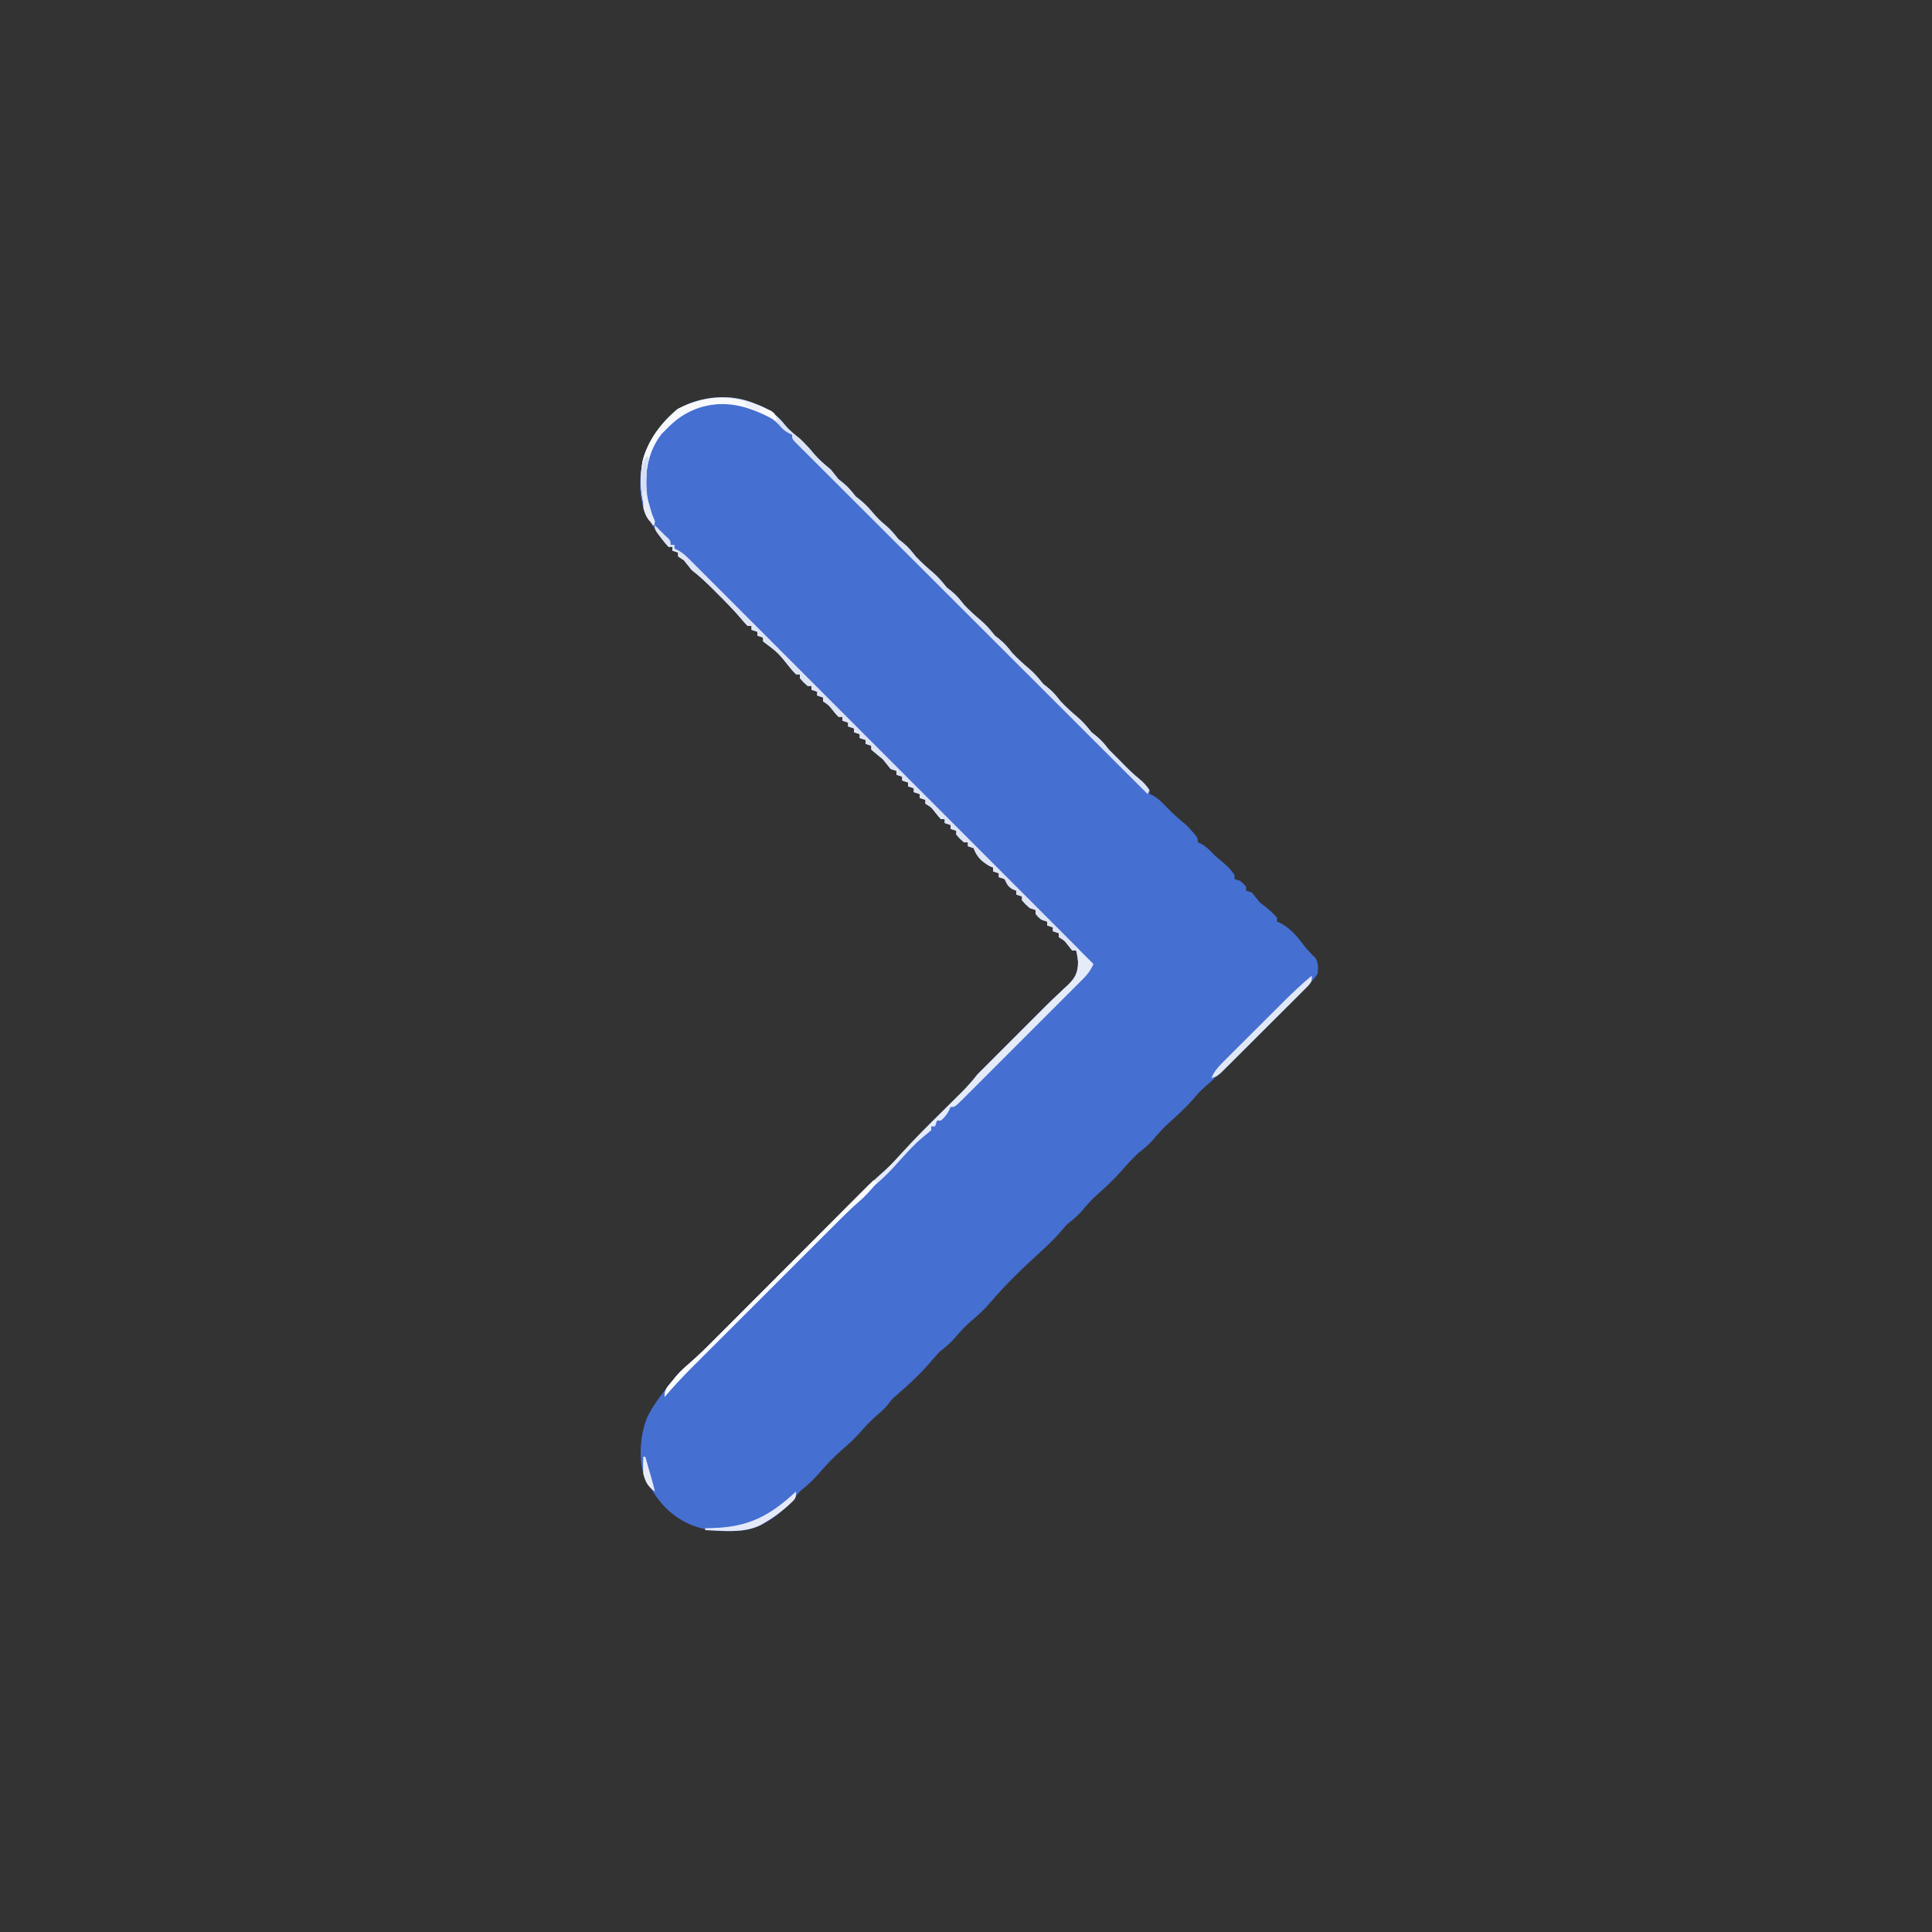 <?xml version="1.0" encoding="UTF-8"?>
<svg version="1.1" xmlns="http://www.w3.org/2000/svg" width="1000" height="1000">
<rect width="100%" height="100%" fill="#333333" stroke="none"/>
<path d="M0 0 C0.853 0.34 1.707 0.681 2.586 1.031 C8.148 3.503 11.627 6.344 15.414 11.082 C17.665 13.805 20.249 15.787 23 18 C25.687 20.556 28.097 23.12 30.438 26 C33.062 29.072 35.897 31.425 39 34 C40.338 35.663 41.672 37.329 43 39 C43.825 39.66 44.65 40.32 45.5 41 C48.129 43.103 49.903 45.379 52 48 C52.763 48.598 53.526 49.196 54.312 49.812 C56.69 51.748 58.463 53.615 60.438 55.938 C62.557 58.426 64.632 60.649 67.188 62.688 C69.919 64.933 71.811 67.246 74 70 C74.825 70.66 75.65 71.32 76.5 72 C79.138 74.11 80.926 76.343 83 79 C85.715 81.862 88.54 84.474 91.562 87 C94.444 89.427 96.662 92.039 99 95 C99.825 95.66 100.65 96.32 101.5 97 C104.138 99.11 105.926 101.343 108 104 C110.715 106.862 113.54 109.474 116.562 112 C119.444 114.427 121.662 117.039 124 120 C124.825 120.66 125.65 121.32 126.5 122 C129.138 124.11 130.926 126.343 133 129 C135.715 131.862 138.54 134.474 141.562 137 C144.444 139.427 146.662 142.039 149 145 C149.825 145.66 150.65 146.32 151.5 147 C154.138 149.11 155.926 151.343 158 154 C160.715 156.862 163.54 159.474 166.562 162 C169.444 164.427 171.662 167.039 174 170 C174.825 170.66 175.65 171.32 176.5 172 C179.138 174.11 180.926 176.343 183 179 C184.644 180.689 186.314 182.353 188 184 C188.634 184.645 189.268 185.289 189.922 185.953 C192.798 188.873 195.609 191.687 198.812 194.25 C201.001 196.001 202.503 197.637 204 200 C204 200.66 204 201.32 204 202 C204.558 202.229 205.116 202.459 205.691 202.695 C208.626 204.354 210.601 206.449 212.938 208.875 C216.141 212.192 219.398 215.128 223 218 C224.141 219.173 225.251 220.379 226.312 221.625 C226.824 222.215 227.336 222.806 227.863 223.414 C229 225 229 225 229 227 C229.835 227.34 229.835 227.34 230.688 227.688 C233.652 229.37 235.617 231.561 238 234 C239.2 235.031 240.409 236.051 241.625 237.062 C244.123 239.179 246.283 241.173 248 244 C248 244.66 248 245.32 248 246 C248.99 246.33 249.98 246.66 251 247 C252.688 248.438 252.688 248.438 254 250 C254 250.66 254 251.32 254 252 C254.99 252.33 255.98 252.66 257 253 C258.344 254.658 259.676 256.326 261 258 C262.646 259.358 264.313 260.693 266 262 C268.312 264.125 268.312 264.125 270 266 C270 266.66 270 267.32 270 268 C270.835 268.371 270.835 268.371 271.688 268.75 C277.21 271.735 280.571 275.814 284.254 280.781 C286.027 283.034 287.973 284.977 290 287 C291.423 289.846 291.303 291.844 291 295 C289.383 297.417 289.383 297.417 287.125 299.741 C286.3 300.604 285.474 301.467 284.623 302.356 C283.325 303.665 283.325 303.665 282 305 C281.202 305.822 280.404 306.644 279.581 307.492 C277.072 310.06 274.538 312.601 271.996 315.137 C271.073 316.06 270.151 316.984 269.2 317.936 C267.265 319.873 265.327 321.808 263.389 323.741 C260.926 326.199 258.467 328.661 256.01 331.124 C253.633 333.505 251.252 335.883 248.871 338.262 C248 339.135 247.129 340.008 246.232 340.907 C241.829 345.294 237.368 349.537 232.634 353.565 C230.448 355.485 228.57 357.598 226.688 359.812 C222.61 364.453 218.188 368.515 213.574 372.613 C210.654 375.321 208.111 378.215 205.551 381.258 C203.262 383.829 200.682 385.843 198 388 C194.737 391.087 191.779 394.383 188.812 397.75 C184.915 402.121 180.751 405.981 176.352 409.836 C173.51 412.451 171.062 415.286 168.578 418.234 C166.301 420.782 163.622 422.815 161 425 C159.961 426.171 158.942 427.361 157.938 428.562 C154.843 432.193 151.465 435.423 147.938 438.625 C138.635 447.083 129.528 455.821 121.371 465.402 C118.395 468.87 115.134 471.904 111.625 474.812 C108.27 477.637 105.516 480.792 102.684 484.129 C100.362 486.71 97.664 488.78 95 491 C93.259 492.905 91.591 494.863 89.914 496.824 C84.616 502.846 78.782 508.242 72.699 513.453 C70.845 515.06 70.845 515.06 69 517.5 C67.19 519.763 65.451 521.391 63.25 523.25 C60.232 525.821 57.592 528.5 55 531.5 C51.872 535.112 48.574 538.234 44.938 541.324 C40.397 545.251 36.336 549.568 32.438 554.125 C29.552 557.48 26.402 560.165 23 563 C21.878 564.276 20.775 565.57 19.688 566.875 C12.637 575.049 3.614 582.034 -7.413 583.271 C-22.113 584.245 -33.368 582.835 -44.844 573.012 C-49.629 568.547 -52.912 563.749 -56 558 C-56.528 557.157 -56.528 557.157 -57.066 556.297 C-60.845 547 -59.694 533.591 -55.984 524.516 C-52.962 518.361 -48.896 513.075 -44.625 507.75 C-44.096 507.089 -43.567 506.427 -43.022 505.746 C-40.323 502.475 -37.56 499.531 -34.32 496.789 C-29.834 492.908 -25.643 488.777 -21.46 484.574 C-20.648 483.761 -19.835 482.949 -18.998 482.112 C-16.336 479.45 -13.678 476.783 -11.02 474.117 C-9.16 472.256 -7.3 470.394 -5.44 468.533 C-1.056 464.146 3.325 459.757 7.706 455.366 C12.676 450.384 17.65 445.405 22.624 440.426 C31.13 431.911 39.634 423.394 48.136 414.875 C49.501 413.508 50.865 412.141 52.23 410.774 C53.327 409.674 54.423 408.574 55.518 407.472 C59.357 403.613 63.409 400.018 67.477 396.402 C70.477 393.604 73.212 390.604 75.965 387.562 C82.691 380.131 89.814 373.11 96.938 366.062 C99.512 363.515 102.083 360.963 104.652 358.41 C105.232 357.839 105.811 357.268 106.407 356.68 C109.509 353.598 112.277 350.428 115 347 C116.645 345.312 118.314 343.647 120 342 C121.021 340.982 122.04 339.962 123.059 338.941 C144.941 317.059 144.941 317.059 146.513 315.487 C147.91 314.09 149.303 312.691 150.696 311.291 C152.535 309.462 154.394 307.675 156.297 305.914 C157.448 304.818 158.599 303.722 159.75 302.625 C160.339 302.086 160.928 301.547 161.535 300.992 C165.456 297.207 166.859 294.665 167 289 C166.631 285.693 166.631 285.693 166 283 C165.34 283 164.68 283 164 283 C162.651 281.346 161.319 279.678 160 278 C159.01 277.34 158.02 276.68 157 276 C157 275.34 157 274.68 157 274 C156.01 273.67 155.02 273.34 154 273 C154 272.34 154 271.68 154 271 C153.01 270.67 152.02 270.34 151 270 C151 269.34 151 268.68 151 268 C150.01 267.67 149.02 267.34 148 267 C146.312 265.562 146.312 265.562 145 264 C145 263.34 145 262.68 145 262 C144.01 261.67 143.02 261.34 142 261 C139.812 259.062 139.812 259.062 138 257 C138 256.34 138 255.68 138 255 C137.01 254.67 136.02 254.34 135 254 C135 253.34 135 252.68 135 252 C134.381 251.752 133.762 251.505 133.125 251.25 C130.613 249.772 130.239 248.56 129 246 C128.01 245.67 127.02 245.34 126 245 C126 244.34 126 243.68 126 243 C125.01 242.67 124.02 242.34 123 242 C123 241.34 123 240.68 123 240 C122.443 239.773 121.886 239.546 121.312 239.312 C117.316 237.044 114.46 234.381 113 230 C112.01 229.67 111.02 229.34 110 229 C110 228.34 110 227.68 110 227 C109.34 227 108.68 227 108 227 C105.875 225.125 105.875 225.125 104 223 C104 222.34 104 221.68 104 221 C103.01 220.67 102.02 220.34 101 220 C101 219.34 101 218.68 101 218 C100.01 217.67 99.02 217.34 98 217 C98 216.34 98 215.68 98 215 C97.34 215 96.68 215 96 215 C94.748 213.523 93.498 212.042 92.316 210.508 C90.882 208.732 90.882 208.732 88 207 C88 206.34 88 205.68 88 205 C87.01 204.67 86.02 204.34 85 204 C85 203.34 85 202.68 85 202 C84.01 201.67 83.02 201.34 82 201 C82 200.34 82 199.68 82 199 C81.01 198.67 80.02 198.34 79 198 C79 197.34 79 196.68 79 196 C78.01 195.67 77.02 195.34 76 195 C76 194.34 76 193.68 76 193 C75.01 192.67 74.02 192.34 73 192 C73 191.34 73 190.68 73 190 C72.01 189.67 71.02 189.34 70 189 C68.661 187.338 67.329 185.67 66 184 C64.935 183.082 63.851 182.186 62.75 181.312 C61.389 180.168 61.389 180.168 60 179 C60 178.34 60 177.68 60 177 C59.01 176.67 58.02 176.34 57 176 C57 175.34 57 174.68 57 174 C56.01 173.67 55.02 173.34 54 173 C54 172.34 54 171.68 54 171 C53.01 170.67 52.02 170.34 51 170 C51 169.34 51 168.68 51 168 C50.01 167.67 49.02 167.34 48 167 C48 166.34 48 165.68 48 165 C47.01 164.67 46.02 164.34 45 164 C45 163.34 45 162.68 45 162 C44.34 162 43.68 162 43 162 C41.562 160.504 41.562 160.504 40 158.562 C37.855 155.848 37.855 155.848 35 154 C35 153.34 35 152.68 35 152 C34.01 151.67 33.02 151.34 32 151 C32 150.34 32 149.68 32 149 C31.01 148.67 30.02 148.34 29 148 C29 147.34 29 146.68 29 146 C28.34 146 27.68 146 27 146 C24.875 144.125 24.875 144.125 23 142 C23 141.34 23 140.68 23 140 C22.34 140 21.68 140 21 140 C19.555 138.531 19.555 138.531 17.875 136.5 C11.731 128.806 11.731 128.806 4 123 C4 122.34 4 121.68 4 121 C3.01 120.67 2.02 120.34 1 120 C1 119.34 1 118.68 1 118 C0.01 117.67 -0.98 117.34 -2 117 C-2 116.34 -2 115.68 -2 115 C-2.66 115 -3.32 115 -4 115 C-5.423 113.558 -5.423 113.558 -7.086 111.547 C-11.051 106.886 -15.288 102.564 -19.625 98.25 C-20.362 97.509 -21.1 96.768 -21.859 96.004 C-25.433 92.436 -29.016 89.113 -33 86 C-34.343 84.341 -35.677 82.675 -37 81 C-38.485 80.01 -38.485 80.01 -40 79 C-40 78.34 -40 77.68 -40 77 C-41.485 76.505 -41.485 76.505 -43 76 C-43 75.34 -43 74.68 -43 74 C-43.66 74 -44.32 74 -45 74 C-49.429 69.19 -52.951 63.759 -56 58 C-56.352 57.37 -56.704 56.739 -57.066 56.09 C-60.929 47.444 -60.049 33.809 -57 25 C-52.298 14.342 -45.33 4.718 -34.488 -0.121 C-23.219 -4.469 -11.197 -4.644 0 0 Z " fill="#456FD1" transform="translate(391,209)"/>
<path d="M0 0 C1.667 1.667 3.333 3.333 5 5 C5.897 5.835 5.897 5.835 6.812 6.688 C8 8 8 8 8 10 C8.66 10 9.32 10 10 10 C10 10.66 10 11.32 10 12 C10.581 12.256 11.162 12.513 11.761 12.777 C14.217 14.118 15.843 15.595 17.819 17.573 C18.569 18.319 19.319 19.064 20.091 19.833 C20.908 20.656 21.725 21.479 22.567 22.327 C23.441 23.198 24.314 24.07 25.213 24.968 C27.637 27.388 30.055 29.813 32.472 32.24 C35.079 34.856 37.692 37.465 40.304 40.076 C44.829 44.6 49.351 49.128 53.87 53.658 C60.403 60.208 66.943 66.753 73.483 73.296 C84.094 83.911 94.701 94.531 105.305 105.154 C115.607 115.474 125.91 125.792 136.216 136.106 C136.851 136.742 137.487 137.378 138.141 138.033 C141.328 141.222 144.514 144.411 147.701 147.6 C174.14 174.06 200.572 200.528 227 227 C225.634 229.833 224.343 231.908 222.115 234.138 C221.527 234.733 220.938 235.327 220.331 235.94 C219.687 236.58 219.043 237.22 218.379 237.88 C217.699 238.563 217.019 239.247 216.319 239.951 C214.072 242.206 211.817 244.455 209.562 246.703 C208 248.267 206.439 249.83 204.877 251.394 C201.605 254.669 198.33 257.94 195.052 261.209 C190.841 265.408 186.64 269.616 182.441 273.827 C179.219 277.056 175.993 280.28 172.765 283.503 C171.213 285.053 169.663 286.605 168.114 288.159 C165.955 290.323 163.789 292.481 161.621 294.638 C160.977 295.286 160.333 295.934 159.669 296.602 C155.229 301 155.229 301 153 301 C152.732 301.598 152.464 302.196 152.188 302.812 C151.001 304.998 149.904 306.413 148 308 C147.34 308 146.68 308 146 308 C145.67 308.99 145.34 309.98 145 311 C144.34 311 143.68 311 143 311 C143 311.66 143 312.32 143 313 C141.621 314.187 140.237 315.371 138.801 316.488 C133.121 321.256 128.255 327.007 123.26 332.473 C119.704 336.32 116.056 339.689 112 343 C110.32 344.655 108.658 346.323 107 348 C105.614 349.386 104.227 350.77 102.839 352.154 C102.043 352.949 101.247 353.743 100.427 354.562 C99.567 355.42 98.708 356.278 97.823 357.161 C88.477 366.491 79.134 375.822 69.793 385.156 C64.144 390.799 58.494 396.442 52.842 402.083 C47.897 407.017 42.954 411.954 38.013 416.893 C35.404 419.501 32.793 422.108 30.181 424.713 C27.263 427.623 24.349 430.537 21.436 433.45 C20.581 434.302 19.725 435.154 18.844 436.031 C14.025 440.859 9.412 445.798 5 451 C5 446.981 6.46 445.821 9 442.75 C10.114 441.381 10.114 441.381 11.25 439.984 C13.231 437.728 15.352 435.785 17.638 433.84 C22.133 429.937 26.342 425.792 30.54 421.574 C31.352 420.761 32.165 419.949 33.002 419.112 C35.664 416.45 38.322 413.783 40.98 411.117 C42.84 409.256 44.7 407.394 46.56 405.533 C50.944 401.146 55.325 396.757 59.706 392.366 C64.676 387.384 69.65 382.405 74.624 377.426 C83.13 368.911 91.634 360.394 100.136 351.875 C101.501 350.508 102.865 349.141 104.23 347.774 C105.327 346.674 106.423 345.574 107.518 344.472 C111.357 340.613 115.409 337.018 119.477 333.402 C122.477 330.604 125.212 327.604 127.965 324.562 C134.691 317.131 141.814 310.11 148.938 303.062 C151.512 300.515 154.083 297.963 156.652 295.41 C157.232 294.839 157.811 294.268 158.407 293.68 C161.509 290.598 164.277 287.428 167 284 C168.645 282.312 170.314 280.647 172 279 C173.021 277.982 174.04 276.962 175.059 275.941 C196.941 254.059 196.941 254.059 198.513 252.487 C199.91 251.09 201.303 249.691 202.696 248.291 C204.535 246.462 206.394 244.675 208.297 242.914 C209.448 241.818 210.599 240.722 211.75 239.625 C212.339 239.086 212.928 238.547 213.535 237.992 C217.456 234.207 218.859 231.665 219 226 C218.631 222.693 218.631 222.693 218 220 C217.34 220 216.68 220 216 220 C214.651 218.346 213.319 216.678 212 215 C211.01 214.34 210.02 213.68 209 213 C209 212.34 209 211.68 209 211 C208.01 210.67 207.02 210.34 206 210 C206 209.34 206 208.68 206 208 C205.01 207.67 204.02 207.34 203 207 C203 206.34 203 205.68 203 205 C202.01 204.67 201.02 204.34 200 204 C198.312 202.562 198.312 202.562 197 201 C197 200.34 197 199.68 197 199 C196.01 198.67 195.02 198.34 194 198 C191.812 196.062 191.812 196.062 190 194 C190 193.34 190 192.68 190 192 C189.01 191.67 188.02 191.34 187 191 C187 190.34 187 189.68 187 189 C186.381 188.752 185.762 188.505 185.125 188.25 C182.613 186.772 182.239 185.56 181 183 C180.01 182.67 179.02 182.34 178 182 C178 181.34 178 180.68 178 180 C177.01 179.67 176.02 179.34 175 179 C175 178.34 175 177.68 175 177 C174.443 176.773 173.886 176.546 173.312 176.312 C169.316 174.044 166.46 171.381 165 167 C164.01 166.67 163.02 166.34 162 166 C162 165.34 162 164.68 162 164 C161.34 164 160.68 164 160 164 C157.875 162.125 157.875 162.125 156 160 C156 159.34 156 158.68 156 158 C155.01 157.67 154.02 157.34 153 157 C153 156.34 153 155.68 153 155 C152.01 154.67 151.02 154.34 150 154 C150 153.34 150 152.68 150 152 C149.34 152 148.68 152 148 152 C146.748 150.523 145.498 149.042 144.316 147.508 C142.882 145.732 142.882 145.732 140 144 C140 143.34 140 142.68 140 142 C139.01 141.67 138.02 141.34 137 141 C137 140.34 137 139.68 137 139 C136.01 138.67 135.02 138.34 134 138 C134 137.34 134 136.68 134 136 C133.01 135.67 132.02 135.34 131 135 C131 134.34 131 133.68 131 133 C130.01 132.67 129.02 132.34 128 132 C128 131.34 128 130.68 128 130 C127.01 129.67 126.02 129.34 125 129 C125 128.34 125 127.68 125 127 C123.515 126.505 123.515 126.505 122 126 C120.661 124.338 119.329 122.67 118 121 C116.935 120.082 115.851 119.186 114.75 118.312 C113.389 117.168 113.389 117.168 112 116 C112 115.34 112 114.68 112 114 C110.515 113.505 110.515 113.505 109 113 C109 112.34 109 111.68 109 111 C107.515 110.505 107.515 110.505 106 110 C106 109.34 106 108.68 106 108 C104.515 107.505 104.515 107.505 103 107 C103 106.34 103 105.68 103 105 C101.515 104.505 101.515 104.505 100 104 C100 103.34 100 102.68 100 102 C98.515 101.505 98.515 101.505 97 101 C97 100.34 97 99.68 97 99 C96.34 99 95.68 99 95 99 C93.562 97.504 93.562 97.504 92 95.562 C89.855 92.848 89.855 92.848 87 91 C87 90.34 87 89.68 87 89 C85.515 88.505 85.515 88.505 84 88 C84 87.34 84 86.68 84 86 C82.515 85.505 82.515 85.505 81 85 C81 84.34 81 83.68 81 83 C80.34 83 79.68 83 79 83 C76.875 81.125 76.875 81.125 75 79 C75 78.34 75 77.68 75 77 C74.34 77 73.68 77 73 77 C71.555 75.531 71.555 75.531 69.875 73.5 C63.731 65.806 63.731 65.806 56 60 C56 59.34 56 58.68 56 58 C55.01 57.67 54.02 57.34 53 57 C53 56.34 53 55.68 53 55 C52.01 54.67 51.02 54.34 50 54 C50 53.34 50 52.68 50 52 C49.34 52 48.68 52 48 52 C46.577 50.558 46.577 50.558 44.914 48.547 C40.949 43.886 36.712 39.564 32.375 35.25 C31.638 34.509 30.9 33.768 30.141 33.004 C26.567 29.436 22.984 26.113 19 23 C17.657 21.341 16.323 19.675 15 18 C14.01 17.34 13.02 16.68 12 16 C12 15.34 12 14.68 12 14 C11.01 13.67 10.02 13.34 9 13 C9 12.34 9 11.68 9 11 C8.34 11 7.68 11 7 11 C5.273 9.102 5.273 9.102 3.375 6.625 C2.428 5.407 2.428 5.407 1.461 4.164 C0 2 0 2 0 0 Z " fill="#E5EBF8" transform="translate(339,272)"/>
<path d="M0 0 C0.853 0.34 1.707 0.681 2.586 1.031 C8.148 3.503 11.627 6.344 15.414 11.082 C17.665 13.805 20.249 15.787 23 18 C25.687 20.556 28.097 23.12 30.438 26 C33.062 29.072 35.897 31.425 39 34 C40.338 35.663 41.672 37.329 43 39 C43.825 39.66 44.65 40.32 45.5 41 C48.129 43.103 49.903 45.379 52 48 C52.763 48.598 53.526 49.196 54.312 49.812 C56.69 51.748 58.463 53.615 60.438 55.938 C62.557 58.426 64.632 60.649 67.188 62.688 C69.919 64.933 71.811 67.246 74 70 C74.825 70.66 75.65 71.32 76.5 72 C79.138 74.11 80.926 76.343 83 79 C85.715 81.862 88.54 84.474 91.562 87 C94.444 89.427 96.662 92.039 99 95 C99.825 95.66 100.65 96.32 101.5 97 C104.138 99.11 105.926 101.343 108 104 C110.715 106.862 113.54 109.474 116.562 112 C119.444 114.427 121.662 117.039 124 120 C124.825 120.66 125.65 121.32 126.5 122 C129.138 124.11 130.926 126.343 133 129 C135.715 131.862 138.54 134.474 141.562 137 C144.444 139.427 146.662 142.039 149 145 C149.825 145.66 150.65 146.32 151.5 147 C154.138 149.11 155.926 151.343 158 154 C160.715 156.862 163.54 159.474 166.562 162 C169.444 164.427 171.662 167.039 174 170 C174.825 170.66 175.65 171.32 176.5 172 C179.138 174.11 180.926 176.343 183 179 C184.644 180.689 186.314 182.353 188 184 C188.634 184.645 189.268 185.289 189.922 185.953 C192.798 188.873 195.609 191.687 198.812 194.25 C200.982 195.986 202.446 197.71 204 200 C203.67 200.66 203.34 201.32 203 202 C179.554 178.599 156.113 155.194 132.678 131.781 C129.915 129.019 127.151 126.258 124.387 123.497 C123.836 122.947 123.286 122.397 122.719 121.831 C113.798 112.918 104.874 104.01 95.948 95.102 C86.796 85.969 77.647 76.831 68.502 67.69 C62.855 62.046 57.204 56.404 51.55 50.766 C47.222 46.45 42.899 42.128 38.578 37.804 C36.799 36.026 35.019 34.25 33.237 32.475 C30.815 30.064 28.4 27.646 25.985 25.226 C25.269 24.516 24.553 23.806 23.816 23.074 C23.175 22.429 22.534 21.784 21.874 21.12 C21.035 20.282 21.035 20.282 20.18 19.428 C19 18 19 18 19 16 C18.402 15.738 17.804 15.477 17.188 15.207 C14.875 13.931 13.7 12.684 12 10.688 C7.461 6.012 2.085 4.055 -4 2 C-4.764 1.741 -5.529 1.482 -6.316 1.215 C-17.165 -1.802 -28.336 0.614 -38 6 C-40.95 8.102 -43.489 10.395 -46 13 C-46.887 13.887 -47.774 14.774 -48.688 15.688 C-56.474 25.858 -57.552 37.648 -56 50 C-55.156 53.21 -54.17 56.061 -52.777 59.066 C-52.393 60.024 -52.393 60.024 -52 61 C-52.495 61.99 -52.495 61.99 -53 63 C-59.296 52.697 -60.483 41.527 -58.375 29.562 C-55.628 18.747 -48.67 9.768 -40.25 2.688 C-27.464 -3.952 -13.519 -5.606 0 0 Z " fill="#DAE3F6" transform="translate(391,209)"/>
<path d="M0 0 C1.667 1.667 3.333 3.333 5 5 C5.897 5.835 5.897 5.835 6.812 6.688 C8 8 8 8 8 10 C8.66 10 9.32 10 10 10 C10 10.66 10 11.32 10 12 C10.584 12.259 11.168 12.518 11.769 12.785 C14.174 14.095 15.761 15.512 17.694 17.448 C18.416 18.166 19.138 18.884 19.882 19.624 C21.061 20.811 21.061 20.811 22.264 22.023 C23.104 22.862 23.945 23.701 24.811 24.565 C27.143 26.894 29.47 29.228 31.796 31.563 C34.305 34.081 36.819 36.593 39.333 39.105 C43.688 43.459 48.039 47.817 52.388 52.177 C58.676 58.48 64.969 64.779 71.263 71.076 C81.475 81.292 91.683 91.513 101.887 101.736 C111.801 111.668 121.716 121.598 131.634 131.524 C132.246 132.136 132.857 132.748 133.487 133.378 C136.553 136.448 139.62 139.517 142.687 142.586 C168.131 168.051 193.568 193.523 219 219 C218.01 219.33 217.02 219.66 216 220 C215.402 219.216 214.804 218.433 214.188 217.625 C212.089 214.854 212.089 214.854 209 213 C209 212.34 209 211.68 209 211 C208.01 210.67 207.02 210.34 206 210 C206 209.34 206 208.68 206 208 C205.01 207.67 204.02 207.34 203 207 C203 206.34 203 205.68 203 205 C202.01 204.67 201.02 204.34 200 204 C198.312 202.562 198.312 202.562 197 201 C197 200.34 197 199.68 197 199 C196.01 198.67 195.02 198.34 194 198 C191.812 196.062 191.812 196.062 190 194 C190 193.34 190 192.68 190 192 C189.01 191.67 188.02 191.34 187 191 C187 190.34 187 189.68 187 189 C186.381 188.752 185.762 188.505 185.125 188.25 C182.613 186.772 182.239 185.56 181 183 C180.01 182.67 179.02 182.34 178 182 C178 181.34 178 180.68 178 180 C177.01 179.67 176.02 179.34 175 179 C175 178.34 175 177.68 175 177 C174.443 176.773 173.886 176.546 173.312 176.312 C169.316 174.044 166.46 171.381 165 167 C164.01 166.67 163.02 166.34 162 166 C162 165.34 162 164.68 162 164 C161.34 164 160.68 164 160 164 C157.875 162.125 157.875 162.125 156 160 C156 159.34 156 158.68 156 158 C155.01 157.67 154.02 157.34 153 157 C153 156.34 153 155.68 153 155 C152.01 154.67 151.02 154.34 150 154 C150 153.34 150 152.68 150 152 C149.34 152 148.68 152 148 152 C146.748 150.523 145.498 149.042 144.316 147.508 C142.882 145.732 142.882 145.732 140 144 C140 143.34 140 142.68 140 142 C139.01 141.67 138.02 141.34 137 141 C137 140.34 137 139.68 137 139 C136.01 138.67 135.02 138.34 134 138 C134 137.34 134 136.68 134 136 C133.01 135.67 132.02 135.34 131 135 C131 134.34 131 133.68 131 133 C130.01 132.67 129.02 132.34 128 132 C128 131.34 128 130.68 128 130 C127.01 129.67 126.02 129.34 125 129 C125 128.34 125 127.68 125 127 C123.515 126.505 123.515 126.505 122 126 C120.661 124.338 119.329 122.67 118 121 C116.935 120.082 115.851 119.186 114.75 118.312 C113.389 117.168 113.389 117.168 112 116 C112 115.34 112 114.68 112 114 C110.515 113.505 110.515 113.505 109 113 C109 112.34 109 111.68 109 111 C107.515 110.505 107.515 110.505 106 110 C106 109.34 106 108.68 106 108 C104.515 107.505 104.515 107.505 103 107 C103 106.34 103 105.68 103 105 C101.515 104.505 101.515 104.505 100 104 C100 103.34 100 102.68 100 102 C98.515 101.505 98.515 101.505 97 101 C97 100.34 97 99.68 97 99 C96.34 99 95.68 99 95 99 C93.562 97.504 93.562 97.504 92 95.562 C89.855 92.848 89.855 92.848 87 91 C87 90.34 87 89.68 87 89 C85.515 88.505 85.515 88.505 84 88 C84 87.34 84 86.68 84 86 C82.515 85.505 82.515 85.505 81 85 C81 84.34 81 83.68 81 83 C80.34 83 79.68 83 79 83 C76.875 81.125 76.875 81.125 75 79 C75 78.34 75 77.68 75 77 C74.34 77 73.68 77 73 77 C71.555 75.531 71.555 75.531 69.875 73.5 C63.731 65.806 63.731 65.806 56 60 C56 59.34 56 58.68 56 58 C55.01 57.67 54.02 57.34 53 57 C53 56.34 53 55.68 53 55 C52.01 54.67 51.02 54.34 50 54 C50 53.34 50 52.68 50 52 C49.34 52 48.68 52 48 52 C46.577 50.558 46.577 50.558 44.914 48.547 C40.949 43.886 36.712 39.564 32.375 35.25 C31.638 34.509 30.9 33.768 30.141 33.004 C26.567 29.436 22.984 26.113 19 23 C17.657 21.341 16.323 19.675 15 18 C14.01 17.34 13.02 16.68 12 16 C12 15.34 12 14.68 12 14 C11.01 13.67 10.02 13.34 9 13 C9 12.34 9 11.68 9 11 C8.34 11 7.68 11 7 11 C5.273 9.102 5.273 9.102 3.375 6.625 C2.428 5.407 2.428 5.407 1.461 4.164 C0 2 0 2 0 0 Z " fill="#DDE4F6" transform="translate(339,272)"/>
<path d="M0 0 C1.934 1.379 1.934 1.379 2.711 3.539 C2.784 4.146 2.858 4.753 2.934 5.379 C2.207 4.981 1.48 4.582 0.73 4.172 C-11.769 -2.414 -23.328 -5.786 -37.273 -1.676 C-44.008 0.882 -49.081 4.207 -54.066 9.379 C-54.953 10.266 -55.84 11.153 -56.754 12.066 C-64.541 22.237 -65.619 34.027 -64.066 46.379 C-63.222 49.589 -62.236 52.44 -60.844 55.445 C-60.459 56.402 -60.459 56.402 -60.066 57.379 C-60.561 58.369 -60.561 58.369 -61.066 59.379 C-67.363 49.076 -68.549 37.905 -66.441 25.941 C-63.695 15.126 -56.736 6.147 -48.316 -0.934 C-31.652 -9.586 -16.426 -7.765 0 0 Z " fill="#F7F9FD" transform="translate(399.066,212.621)"/>
<path d="M0 0 C0.99 0.495 0.99 0.495 2 1 C-1.027 4.708 -3.999 8.104 -7.658 11.194 C-12.302 15.208 -16.634 19.493 -20.967 23.838 C-21.825 24.694 -22.683 25.55 -23.567 26.432 C-25.897 28.759 -28.225 31.088 -30.552 33.418 C-33.002 35.87 -35.454 38.32 -37.906 40.77 C-42.02 44.883 -46.133 48.997 -50.244 53.114 C-54.979 57.855 -59.719 62.592 -64.46 67.327 C-68.549 71.412 -72.637 75.499 -76.723 79.588 C-79.155 82.022 -81.588 84.455 -84.022 86.886 C-86.738 89.599 -89.451 92.316 -92.162 95.033 C-93.354 96.222 -93.354 96.222 -94.57 97.434 C-99.247 102.129 -103.706 106.952 -108 112 C-108 107.981 -106.54 106.821 -104 103.75 C-102.886 102.381 -102.886 102.381 -101.75 100.984 C-99.769 98.728 -97.648 96.785 -95.362 94.84 C-90.867 90.937 -86.658 86.792 -82.46 82.574 C-81.648 81.761 -80.835 80.949 -79.998 80.112 C-77.336 77.45 -74.678 74.783 -72.02 72.117 C-70.16 70.256 -68.3 68.394 -66.44 66.533 C-62.056 62.146 -57.675 57.757 -53.294 53.366 C-48.324 48.384 -43.35 43.405 -38.376 38.426 C-29.87 29.911 -21.366 21.394 -12.864 12.875 C-9.245 9.248 -5.624 5.622 -2 2 C-1.34 1.34 -0.68 0.68 0 0 Z " fill="#FBFCFE" transform="translate(452,611)"/>
<path d="M0 0 C0 3 0 3 -1.84 5.214 C-2.701 6.075 -3.563 6.936 -4.45 7.823 C-4.924 8.3 -5.397 8.776 -5.884 9.267 C-7.453 10.845 -9.033 12.411 -10.613 13.977 C-11.705 15.068 -12.797 16.16 -13.887 17.252 C-16.177 19.542 -18.472 21.826 -20.77 24.106 C-23.718 27.031 -26.654 29.967 -29.587 32.907 C-31.84 35.163 -34.099 37.415 -36.358 39.665 C-37.443 40.746 -38.526 41.828 -39.608 42.911 C-41.121 44.425 -42.64 45.931 -44.161 47.436 C-45.025 48.295 -45.889 49.154 -46.779 50.04 C-49 52 -49 52 -52 53 C-50.518 49.562 -48.578 47.33 -45.937 44.694 C-45.099 43.853 -44.26 43.011 -43.397 42.145 C-42.489 41.244 -41.58 40.342 -40.645 39.414 C-39.7 38.47 -38.755 37.526 -37.811 36.582 C-35.831 34.604 -33.848 32.629 -31.862 30.656 C-29.333 28.144 -26.811 25.626 -24.291 23.105 C-22.339 21.154 -20.385 19.205 -18.43 17.257 C-17.052 15.884 -15.675 14.508 -14.298 13.133 C-9.68 8.55 -5.008 4.155 0 0 Z " fill="#E0E7F7" transform="translate(679,505)"/>
<path d="M0 0 C0 3 0 3 -1.215 4.613 C-5.766 9.102 -10.465 12.793 -16 16 C-16.679 16.416 -17.359 16.833 -18.059 17.262 C-26.852 21.729 -37.415 20.344 -47 20 C-47 19.67 -47 19.34 -47 19 C-45.744 18.974 -44.489 18.948 -43.195 18.922 C-24.566 18.365 -13.634 12.7 0 0 Z " fill="#E3E9F8" transform="translate(412,772)"/>
<path d="M0 0 C0.33 0.66 0.66 1.32 1 2 C0.67 2.66 0.34 3.32 0 4 C-0.59 13.81 -0.991 22.971 3.223 32.066 C3.607 33.024 3.607 33.024 4 34 C3.67 34.66 3.34 35.32 3 36 C-2.697 26.678 -3.79 17.923 -3 7 C-1.571 1.571 -1.571 1.571 0 0 Z " fill="#D6DFF5" transform="translate(335,236)"/>
<path d="M0 0 C0.33 0 0.66 0 1 0 C1.647 2.25 2.292 4.5 2.938 6.75 C3.297 8.003 3.657 9.256 4.027 10.547 C4.726 13.026 5.399 15.497 6 18 C2.364 15.576 1.108 13.11 0 9 C-0.23 5.979 -0.185 3.022 0 0 Z " fill="#E7ECF9" transform="translate(333,754)"/>
<path d="M0 0 C0.33 0 0.66 0 1 0 C1.647 2.25 2.292 4.5 2.938 6.75 C3.297 8.003 3.657 9.256 4.027 10.547 C4.726 13.026 5.399 15.497 6 18 C2.364 15.576 1.108 13.11 0 9 C-0.23 5.979 -0.185 3.022 0 0 Z " fill="#E7ECF9" transform="translate(333,254)"/>
<path d="M0 0 C3.375 0.547 5.082 1.055 8 3 C7.67 3.66 7.34 4.32 7 5 C4.69 4.01 2.38 3.02 0 2 C0 1.34 0 0.68 0 0 Z " fill="#ECF0FA" transform="translate(386,208)"/>
</svg>
